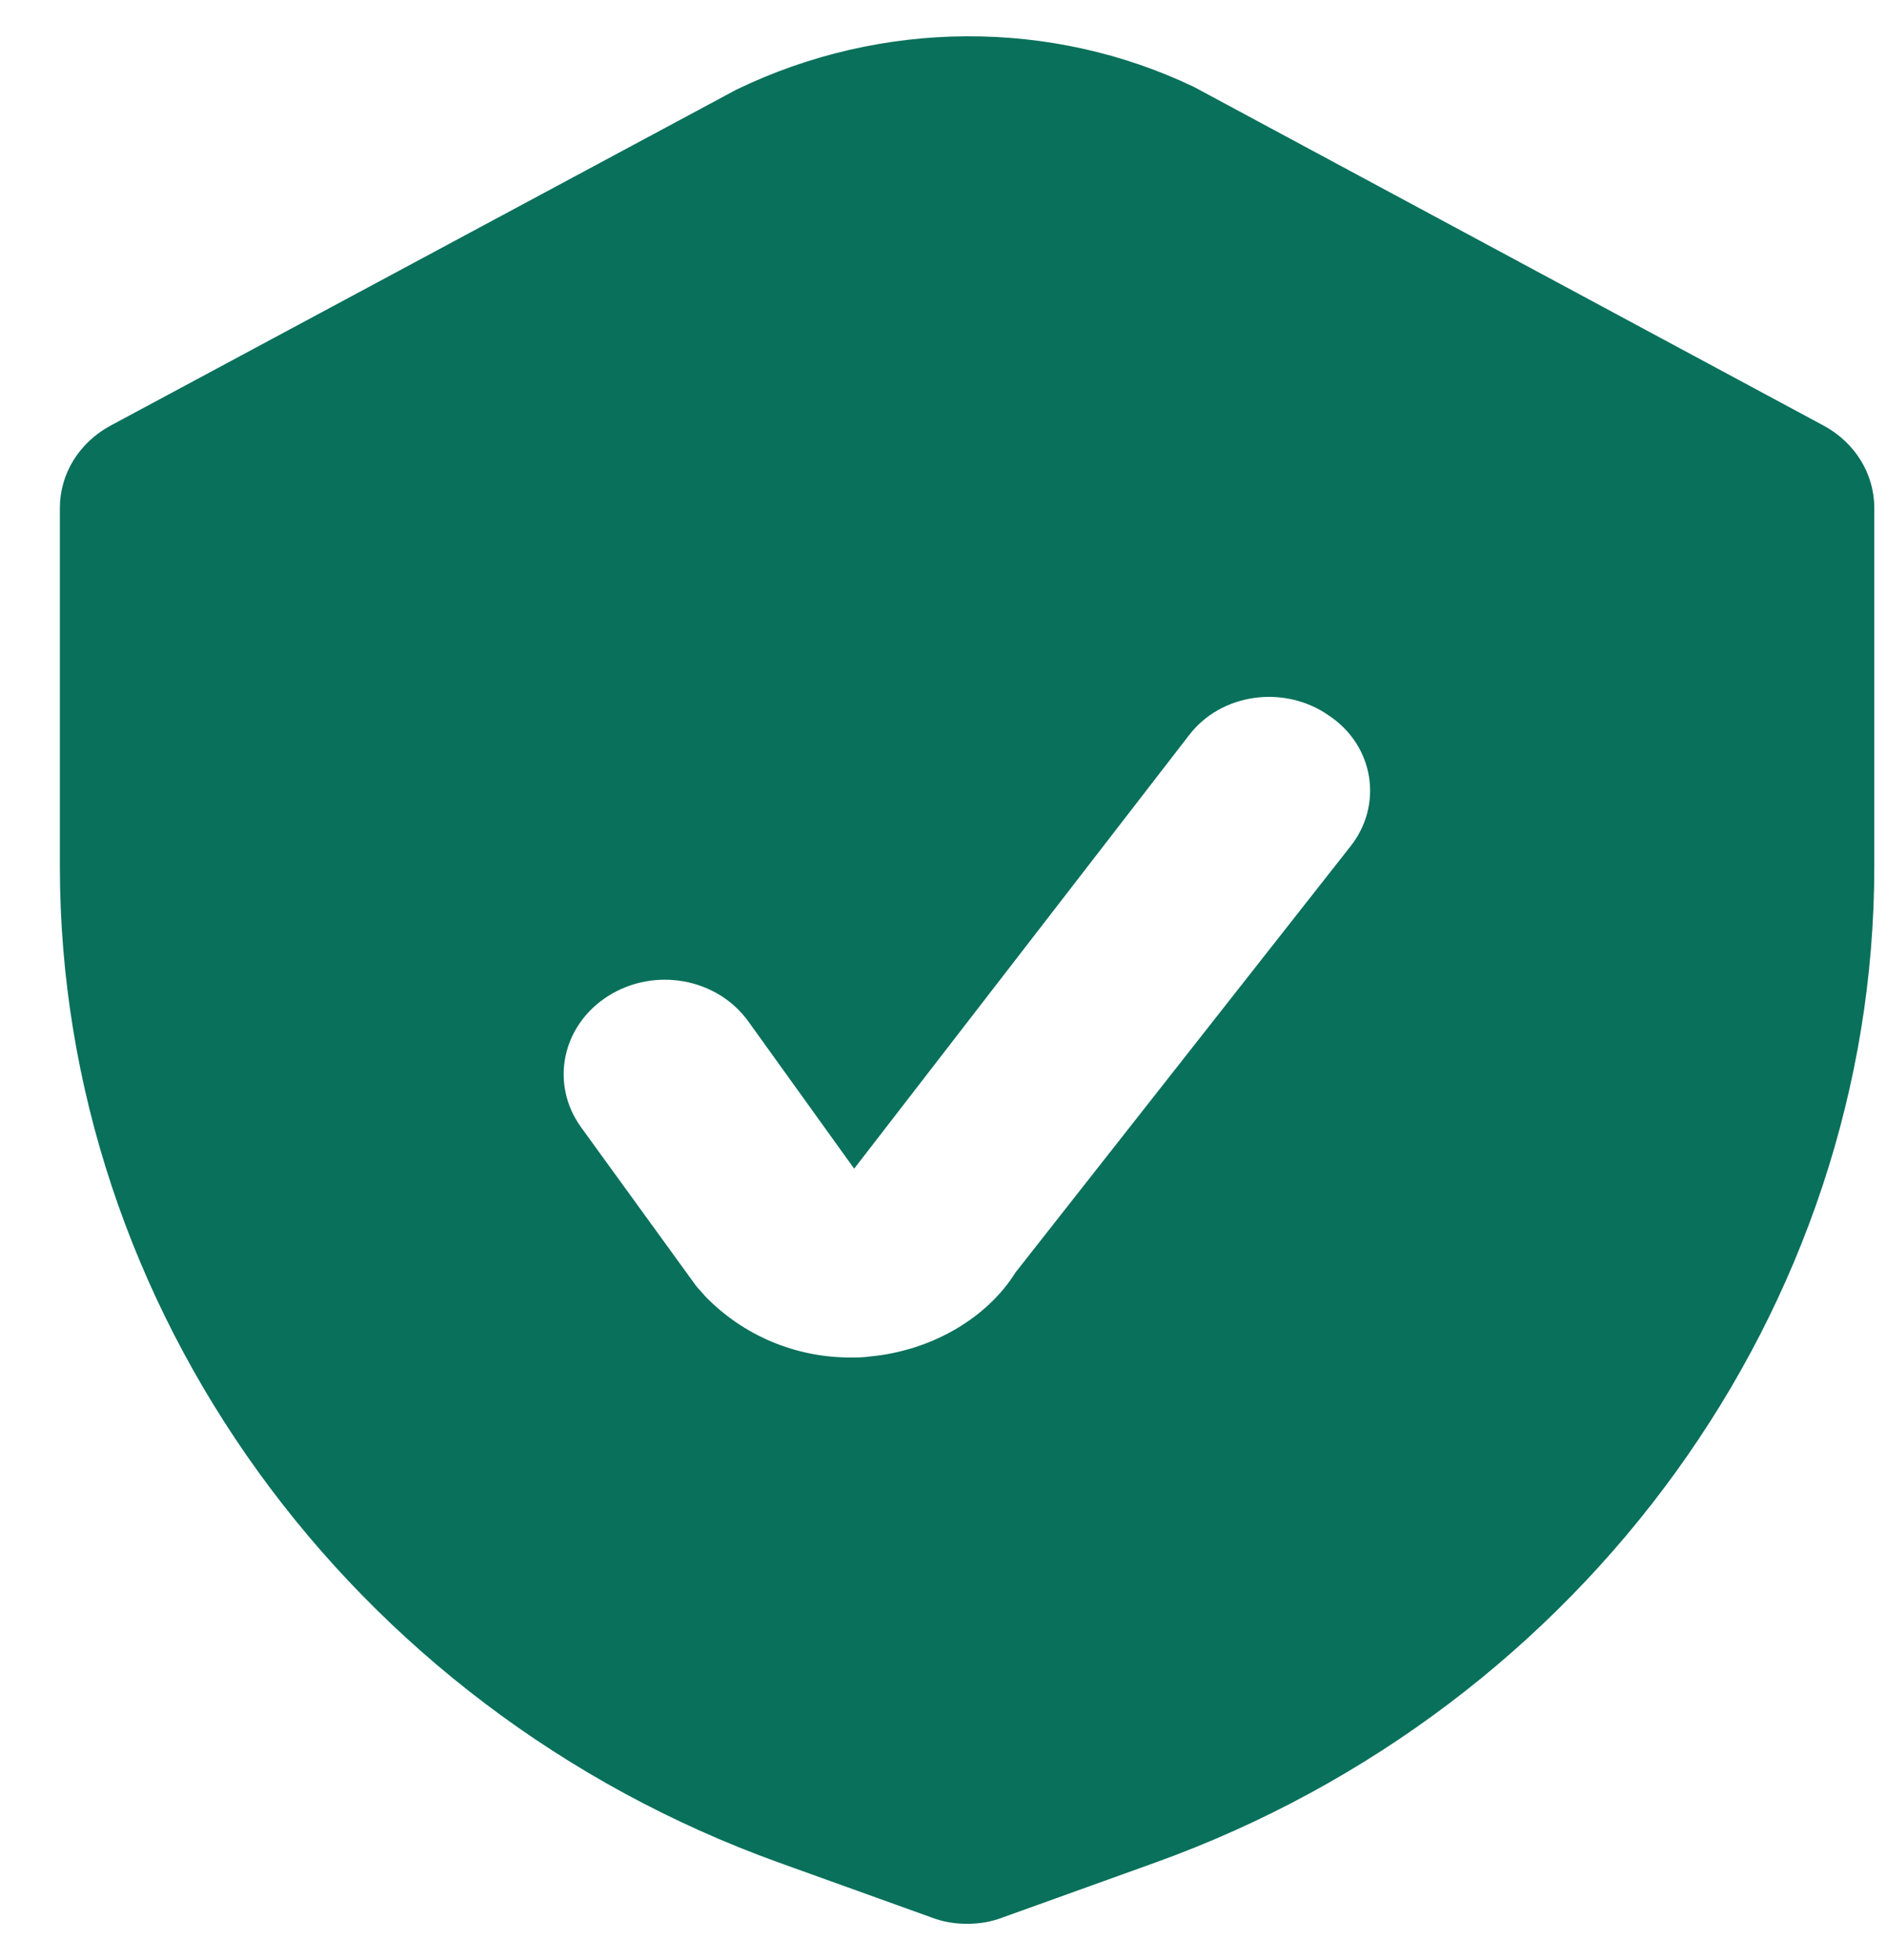 <svg xmlns="http://www.w3.org/2000/svg" width="26" height="27" viewBox="0 0 26 27" fill="none"><path d="M25.131 5.865L16.45 1.197C14.492 0.261 12.158 0.261 10.144 1.236L1.519 5.865C1.089 6.099 0.825 6.528 0.825 6.996V11.937C0.825 18.009 4.811 23.523 10.728 25.655L12.825 26.409C12.992 26.474 13.158 26.5 13.325 26.5C13.492 26.5 13.658 26.474 13.825 26.409L15.922 25.655C21.839 23.523 25.825 18.009 25.825 11.937V6.996C25.825 6.528 25.561 6.099 25.131 5.865ZM18.603 11.664L13.992 17.528C13.603 18.152 12.839 18.608 11.978 18.686C11.894 18.699 11.797 18.699 11.714 18.699C10.964 18.699 10.242 18.399 9.714 17.853C9.672 17.801 9.63 17.762 9.589 17.71L8.005 15.526C7.575 14.928 7.742 14.122 8.381 13.719C9.019 13.316 9.881 13.472 10.311 14.07L11.769 16.098L16.381 10.13C16.825 9.545 17.7 9.428 18.311 9.857C18.936 10.273 19.061 11.092 18.603 11.664Z" fill="#09705B"/></svg>
